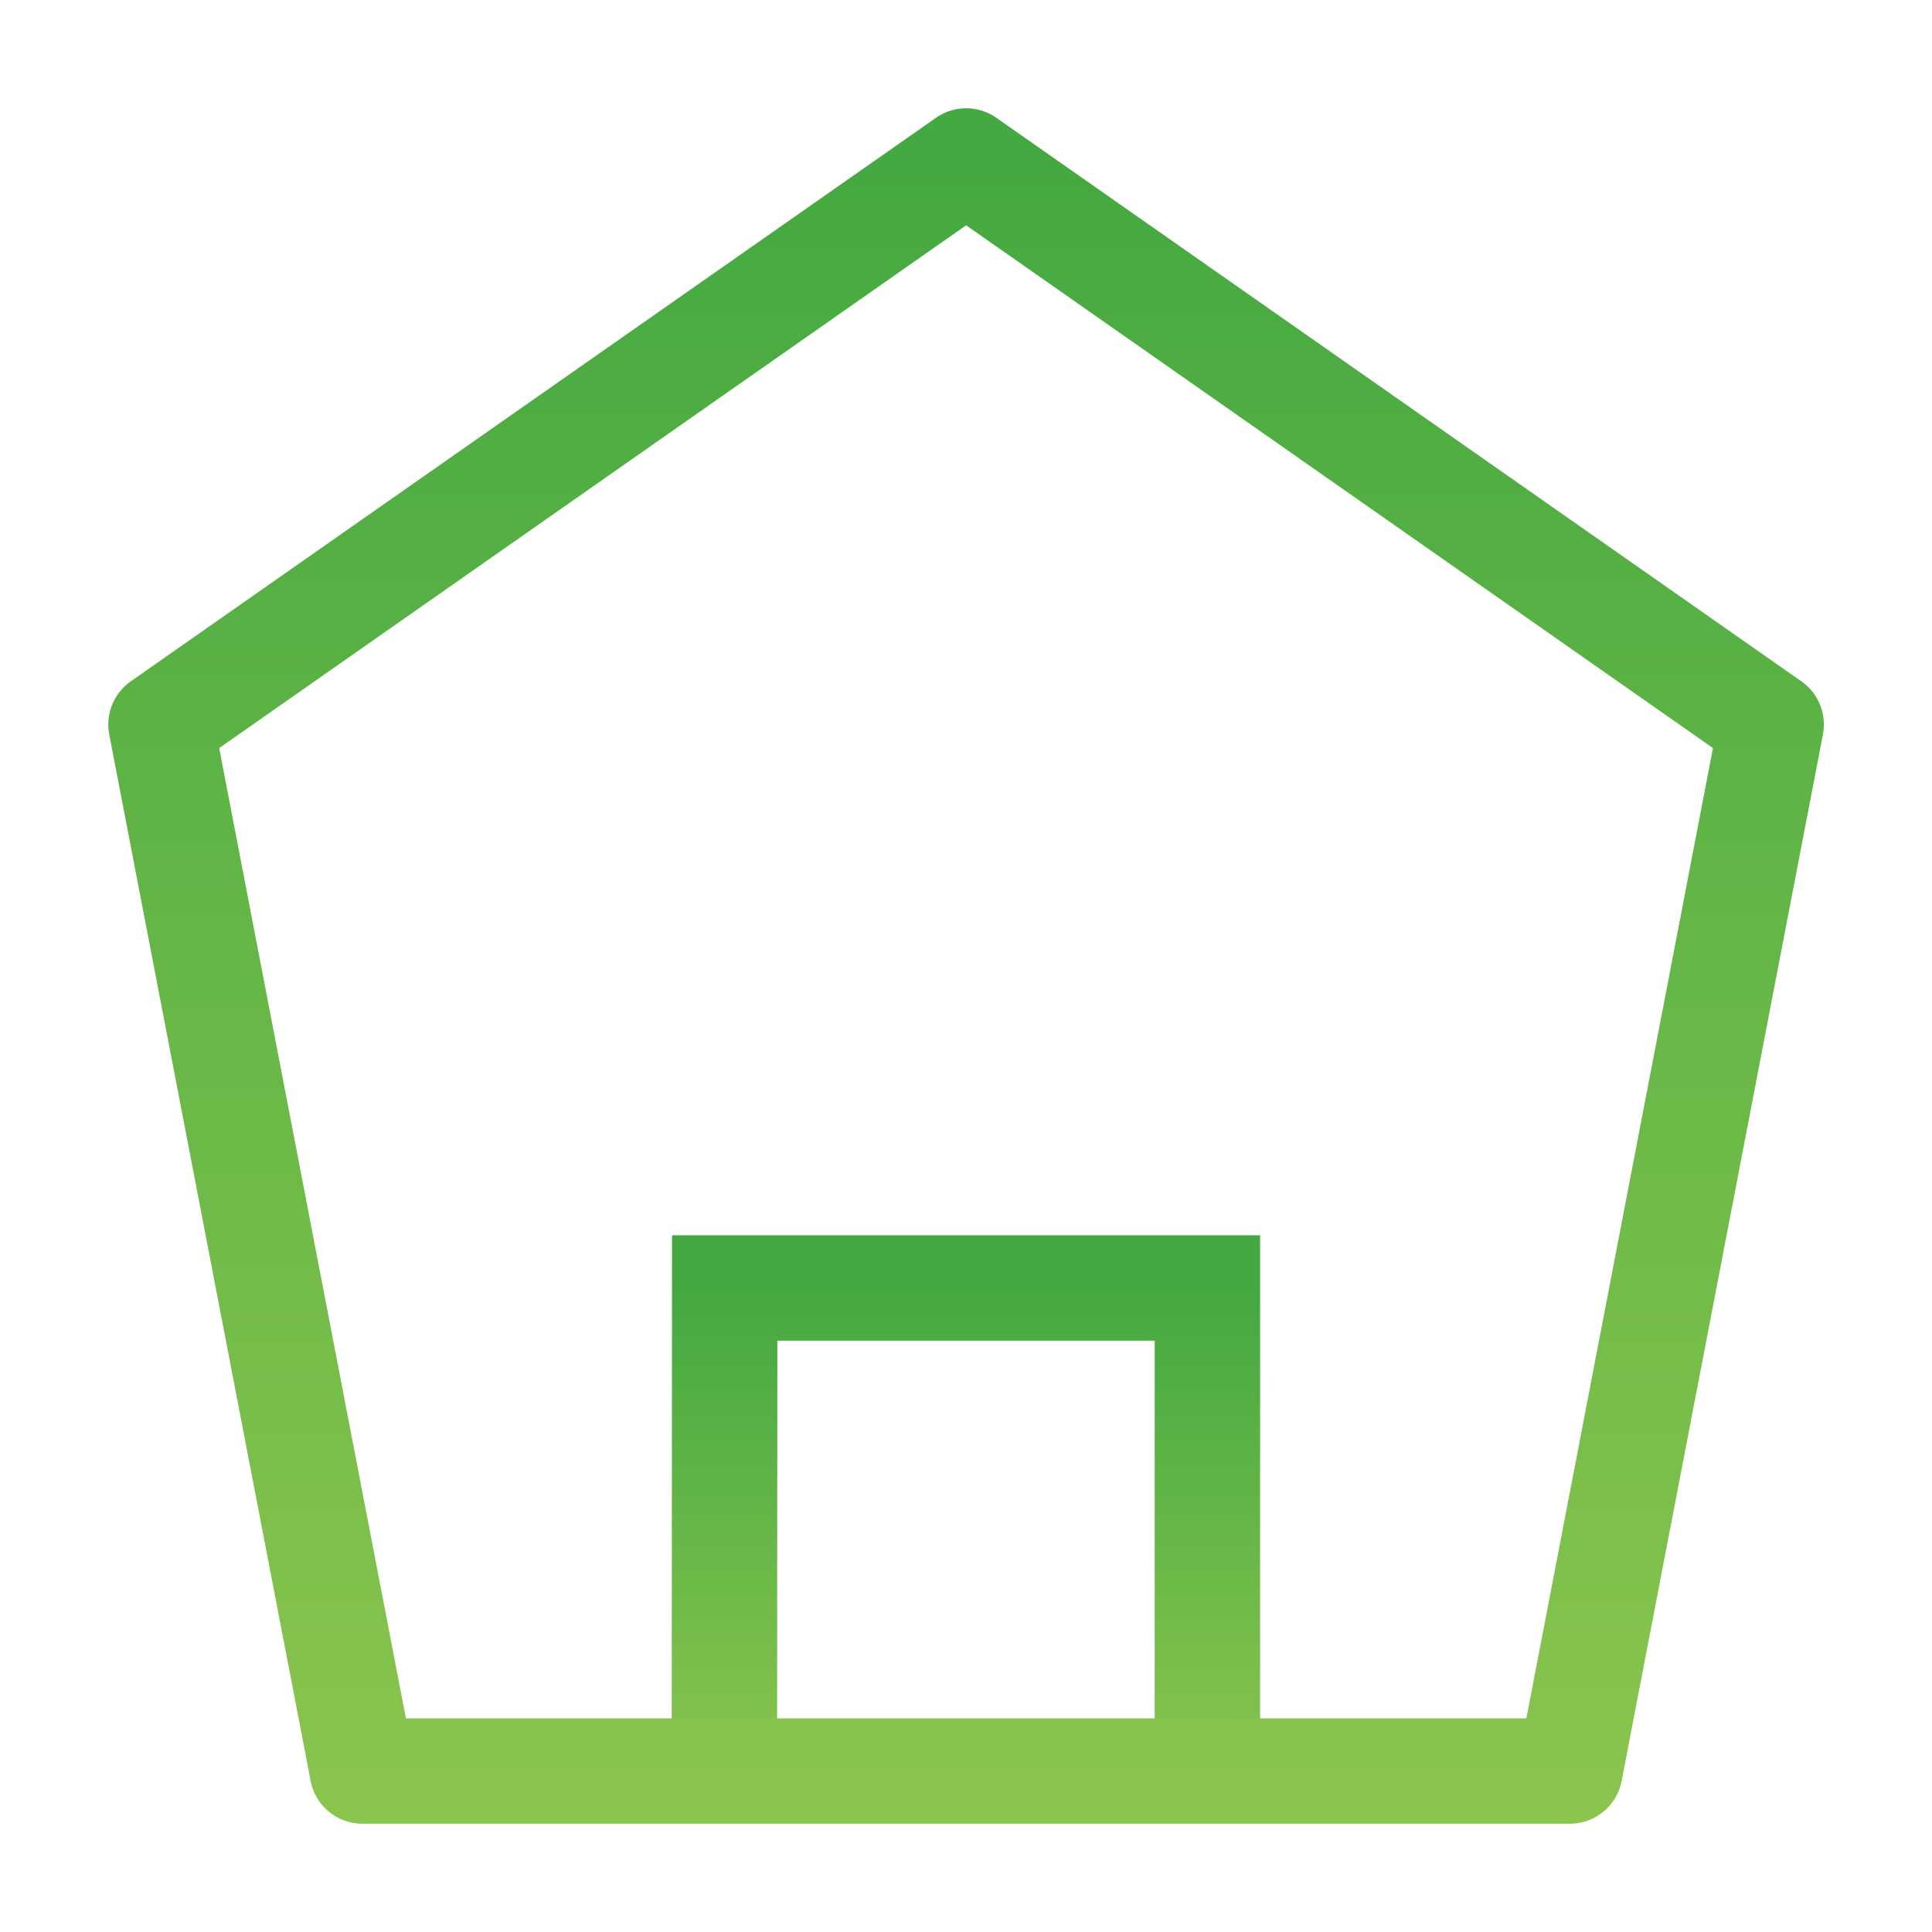 <?xml version="1.0" encoding="utf-8"?>
<svg xmlns="http://www.w3.org/2000/svg" fill="none" height="40" viewBox="0 0 40 40" width="40">
<path d="M14.998 36.666L15.004 26.666L24.998 26.666V36.666" stroke="url(#paint0_linear_1_4551)" stroke-width="2.182"/>
<path d="M32.503 36.667L36.67 15L20.003 3.333L3.333 15L7.503 36.667H32.503Z" stroke="url(#paint1_linear_1_4551)" stroke-linejoin="round" stroke-width="2.182"/>
<defs>
<linearGradient gradientUnits="userSpaceOnUse" id="paint0_linear_1_4551" x1="20.013" x2="20.013" y1="26.666" y2="38.916">
<stop stop-color="#44A940"/>
<stop offset="1" stop-color="#97CA51"/>
</linearGradient>
<linearGradient gradientUnits="userSpaceOnUse" id="paint1_linear_1_4551" x1="20.049" x2="20.049" y1="3.333" y2="44.167">
<stop stop-color="#44A940"/>
<stop offset="1" stop-color="#97CA51"/>
</linearGradient>
</defs>
</svg>